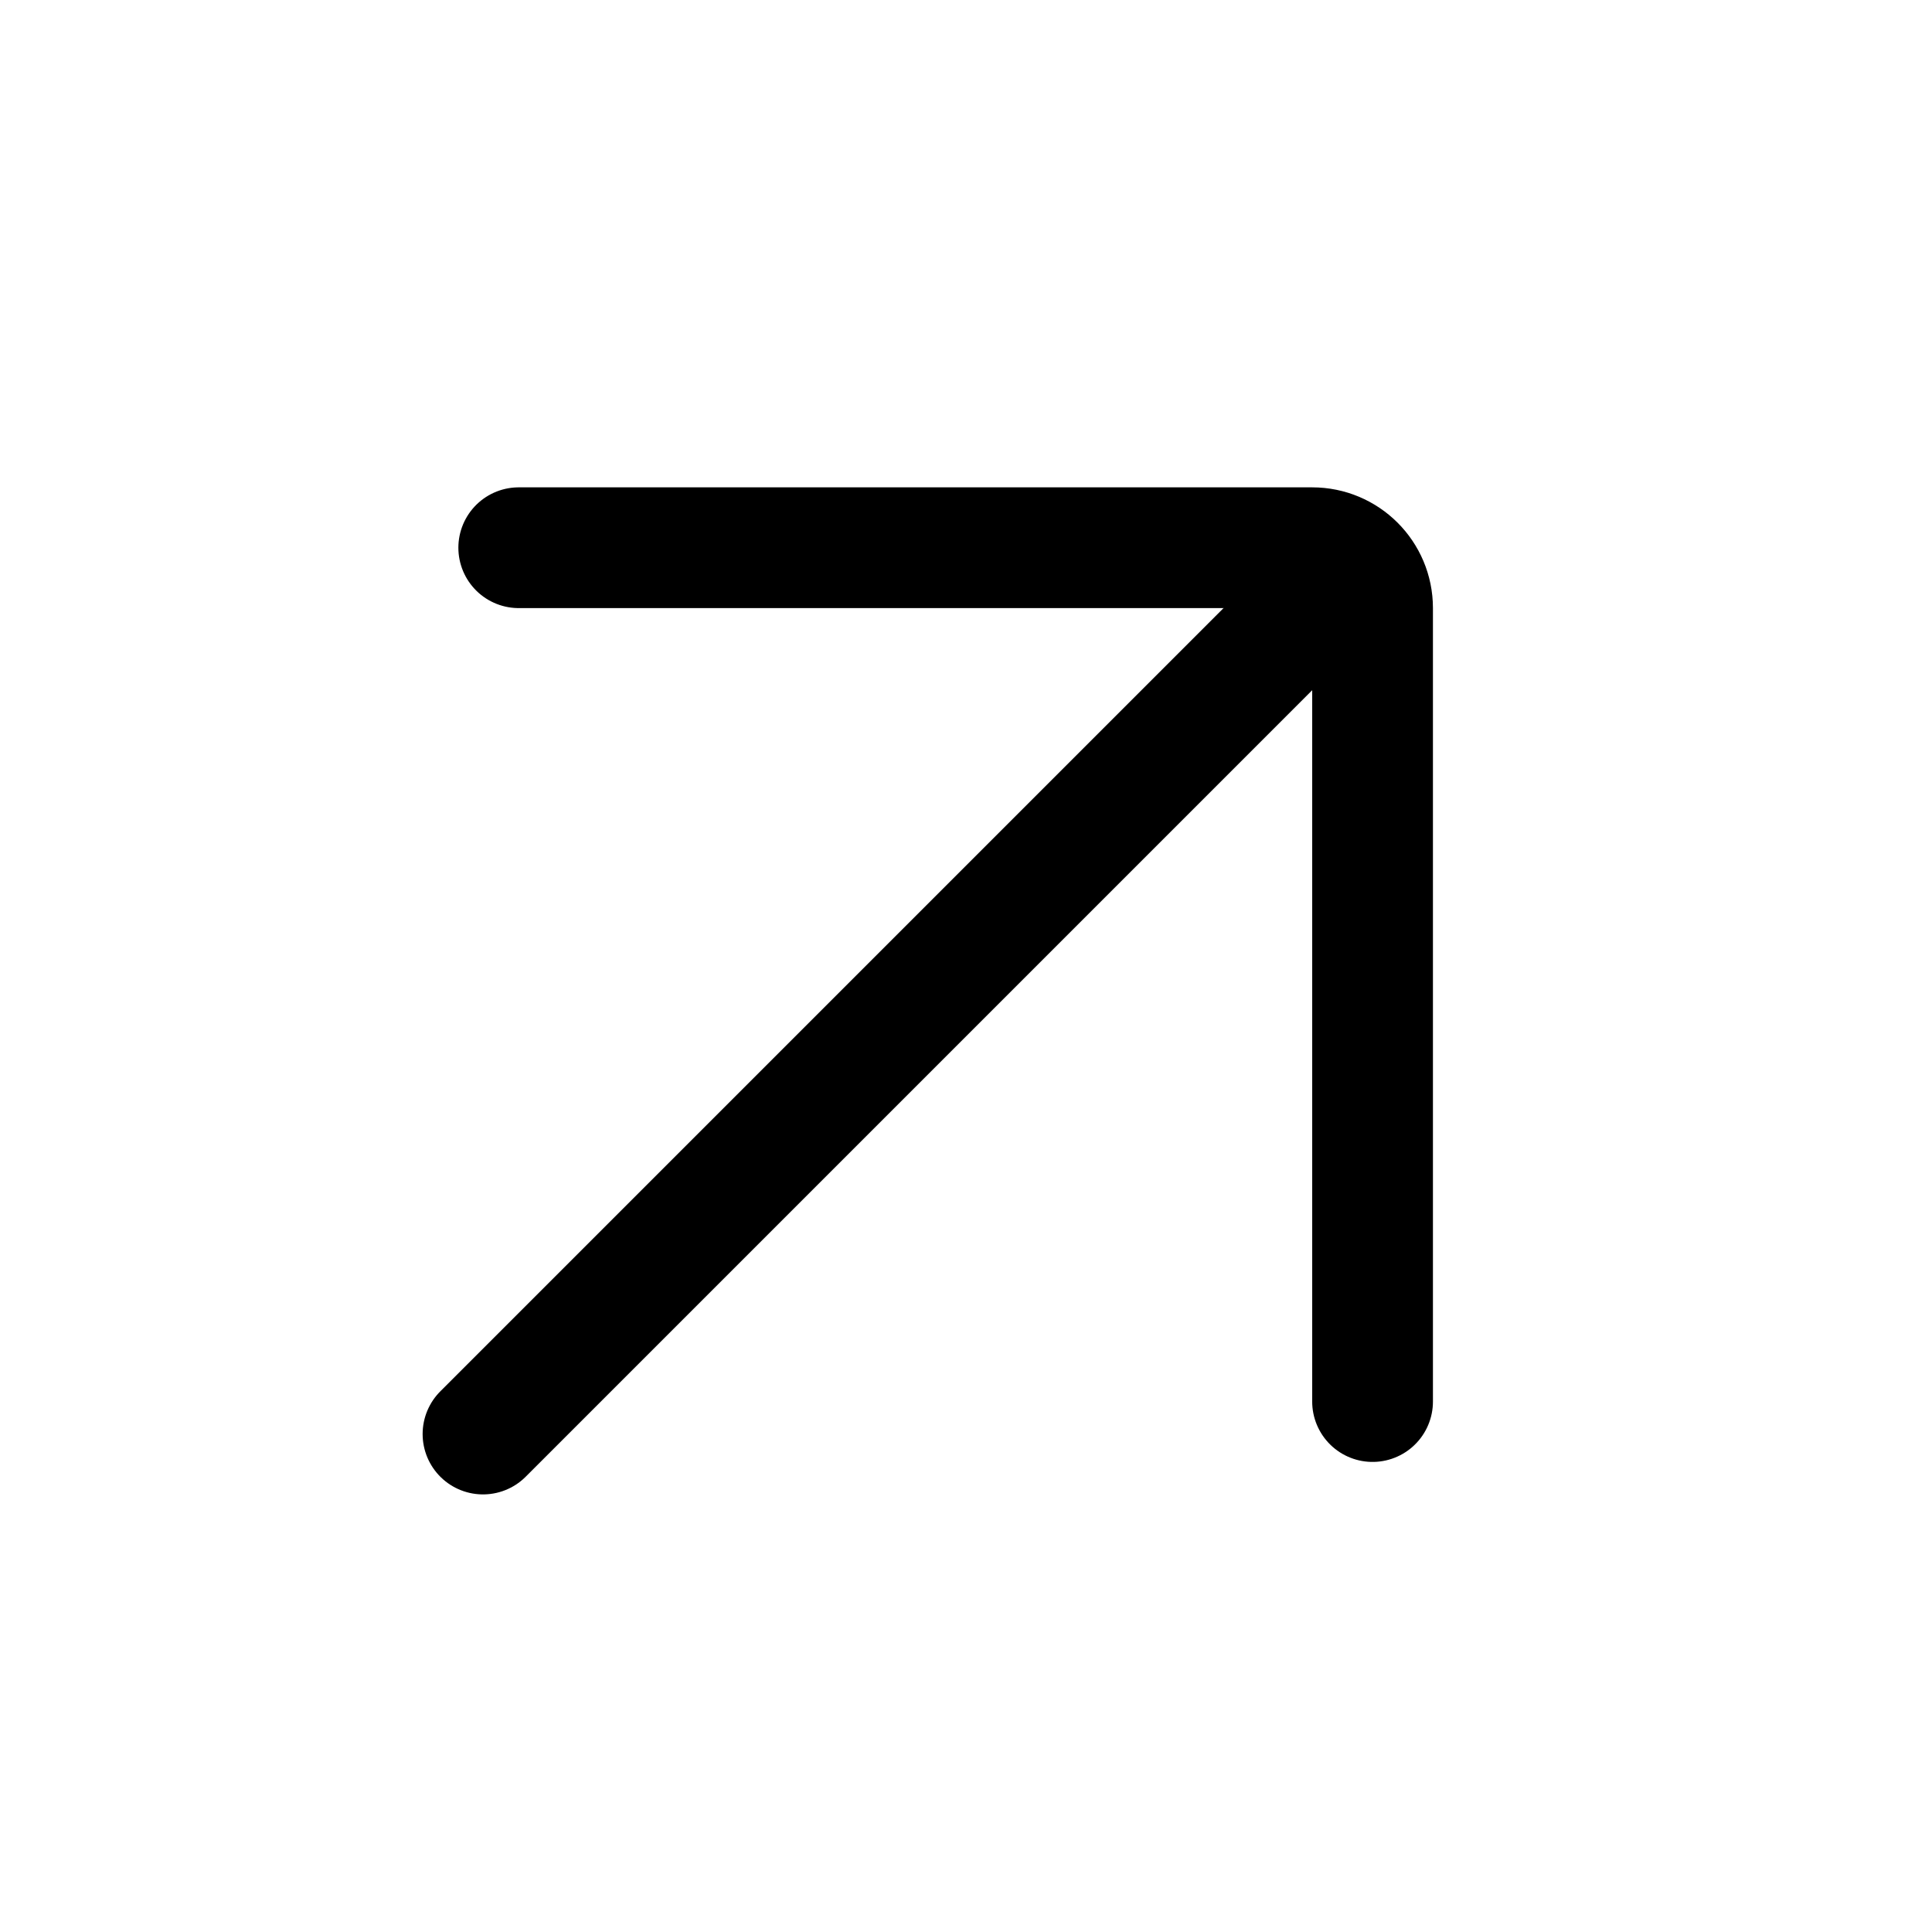 <svg width="16" height="16" viewBox="0 0 16 16" fill="none" xmlns="http://www.w3.org/2000/svg">
<path d="M4.296 4.536H10.867C11.143 4.536 11.367 4.759 11.367 5.036V11.607" stroke="black" stroke-linecap="round"/>
<path d="M11.071 4.805L4 11.876" stroke="black" stroke-linecap="round"/>
</svg>
